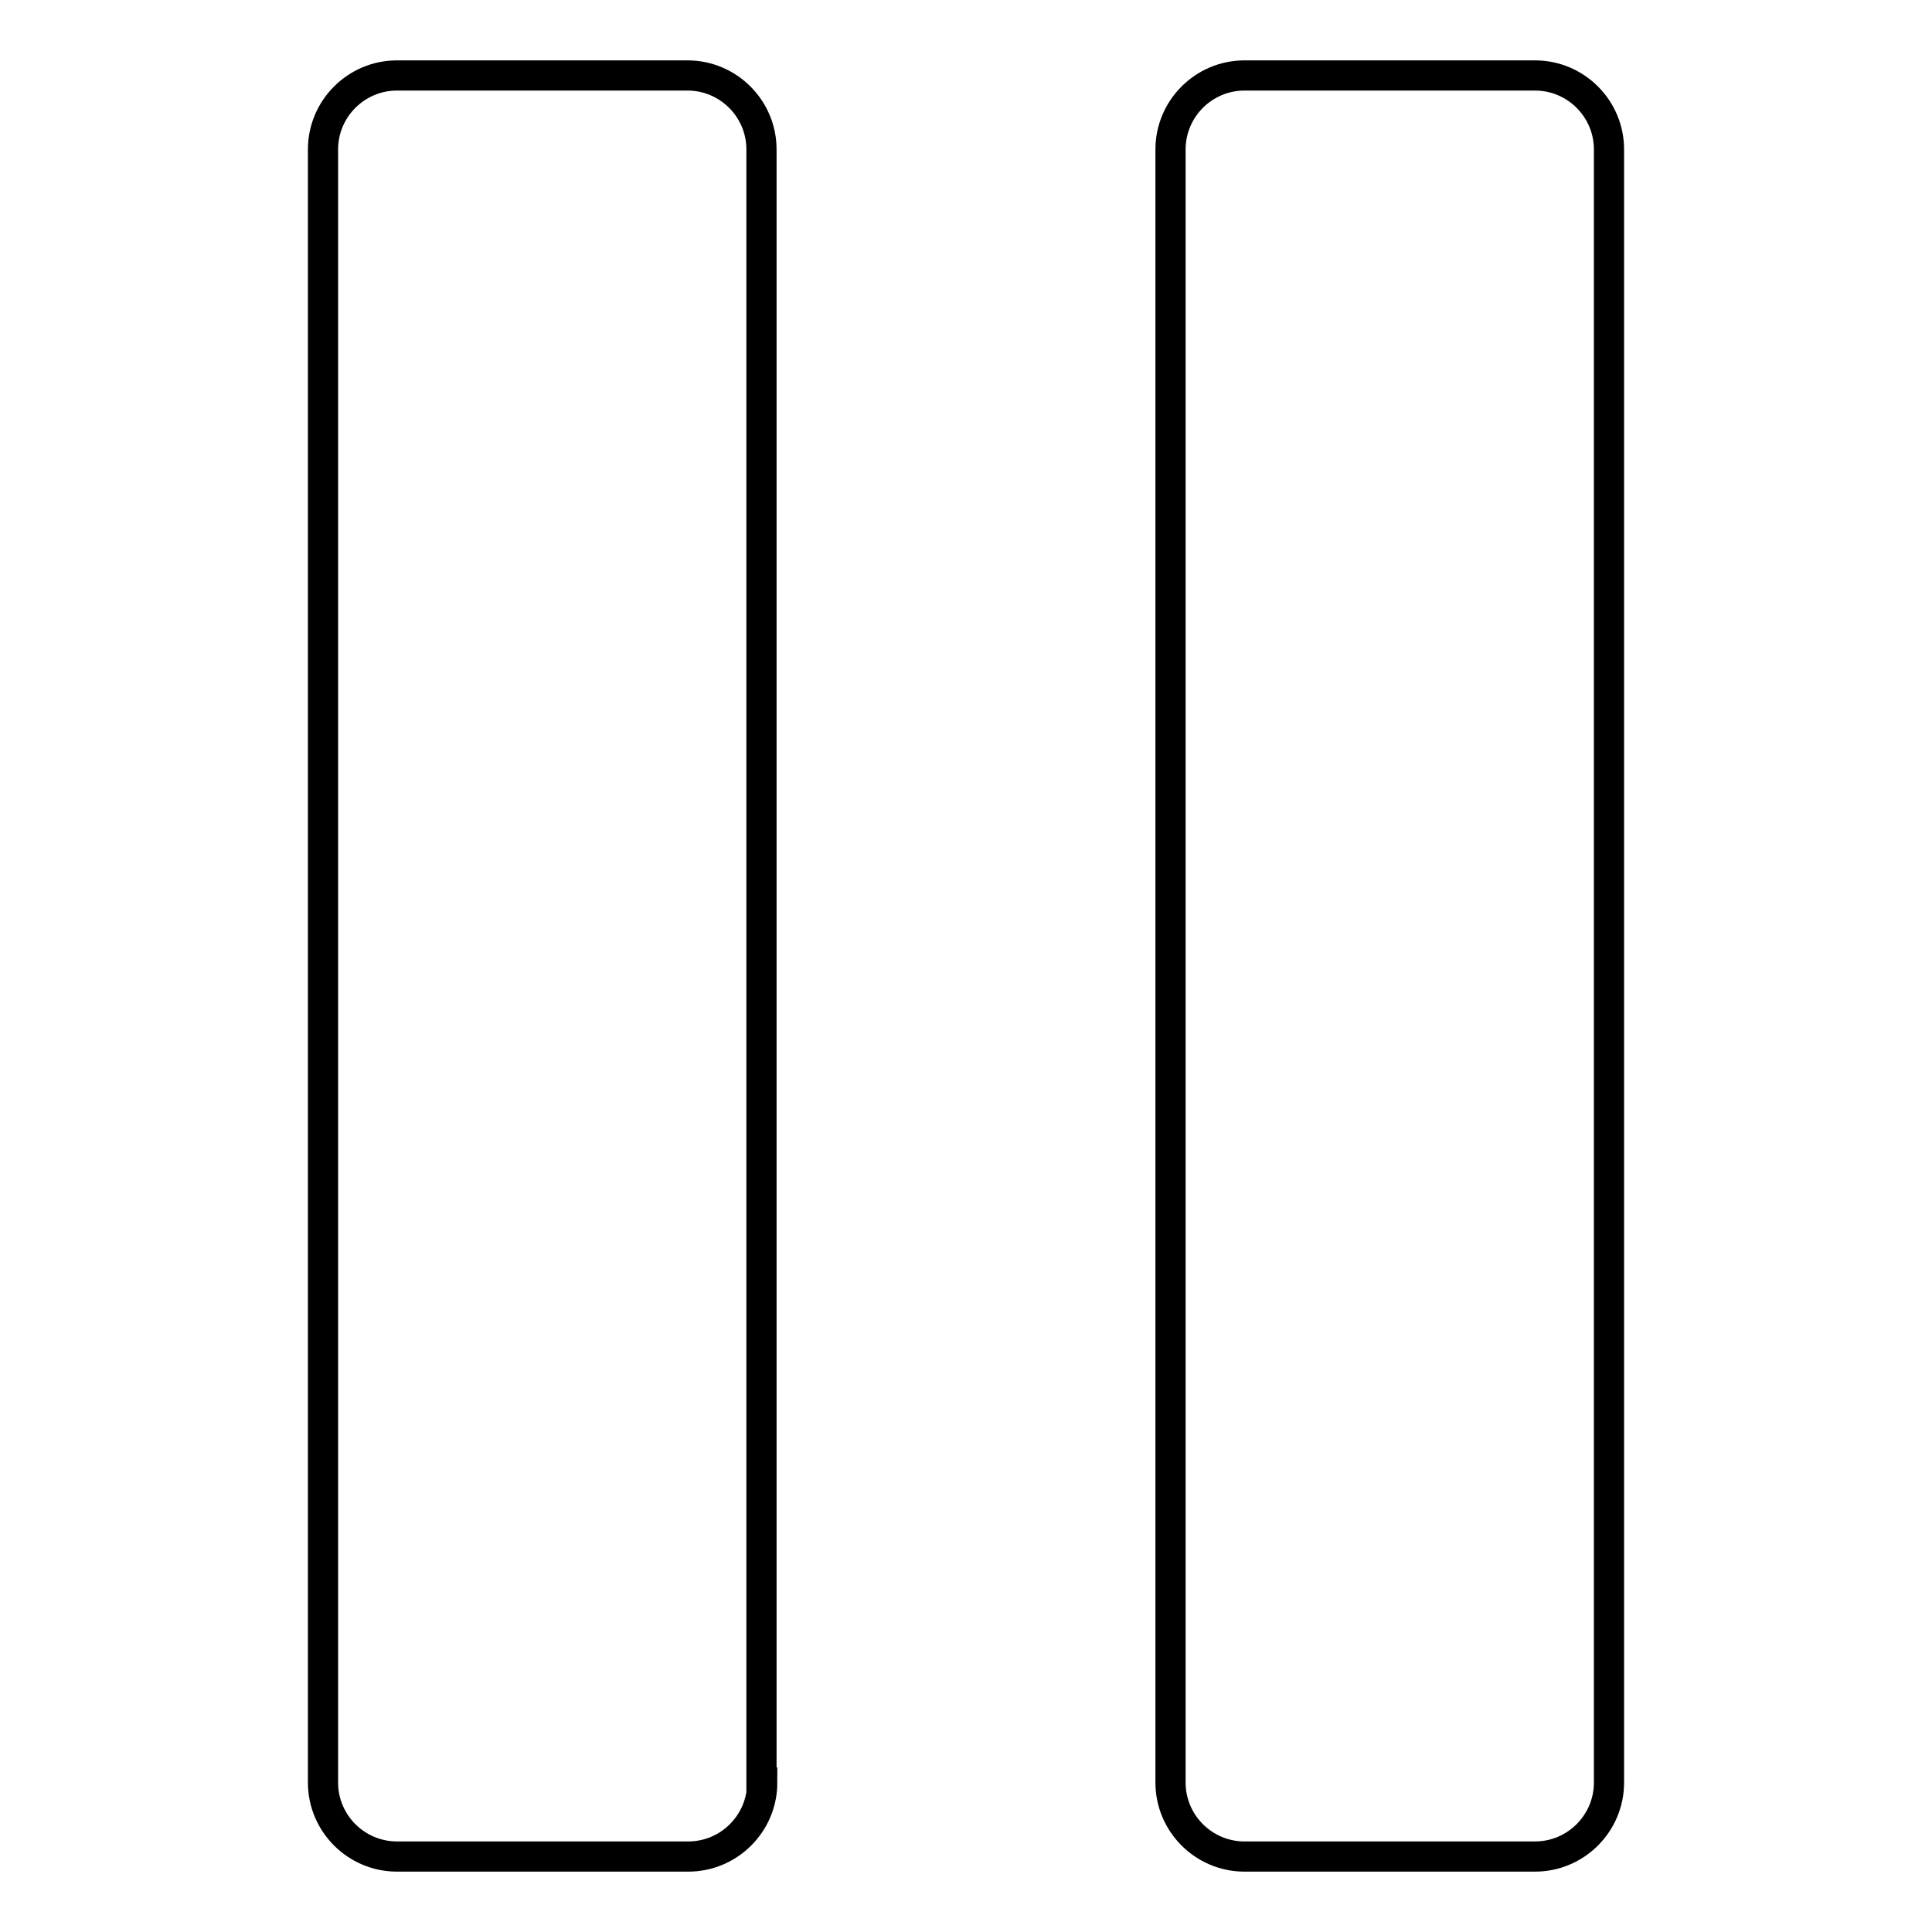 <?xml version="1.0" encoding="utf-8"?>
<!-- Svg Vector Icons : http://www.onlinewebfonts.com/icon -->
<!DOCTYPE svg PUBLIC "-//W3C//DTD SVG 1.1//EN" "http://www.w3.org/Graphics/SVG/1.1/DTD/svg11.dtd">
<svg version="1.1" xmlns="http://www.w3.org/2000/svg" xmlns:xlink="http://www.w3.org/1999/xlink" x="0px" y="0px" viewBox="0 0 256 256" enable-background="new 0 0 256 256" xml:space="preserve">
<g> <path stroke-width="4" fill-opacity="0" stroke="#000000"  d="M101,236.2c0,5.4-4.4,9.8-9.8,9.8H52.6c-5.4,0-9.8-4.4-9.8-9.8V19.8c0-5.4,4.4-9.8,9.8-9.8h38.5 c5.4,0,9.8,4.4,9.8,9.8V236.2z M213.2,236.2c0,5.4-4.4,9.8-9.8,9.8h-38.5c-5.4,0-9.8-4.4-9.8-9.8V19.8c0-5.4,4.4-9.8,9.8-9.8h38.5 c5.4,0,9.8,4.4,9.8,9.8V236.2z"/></g>
</svg>
